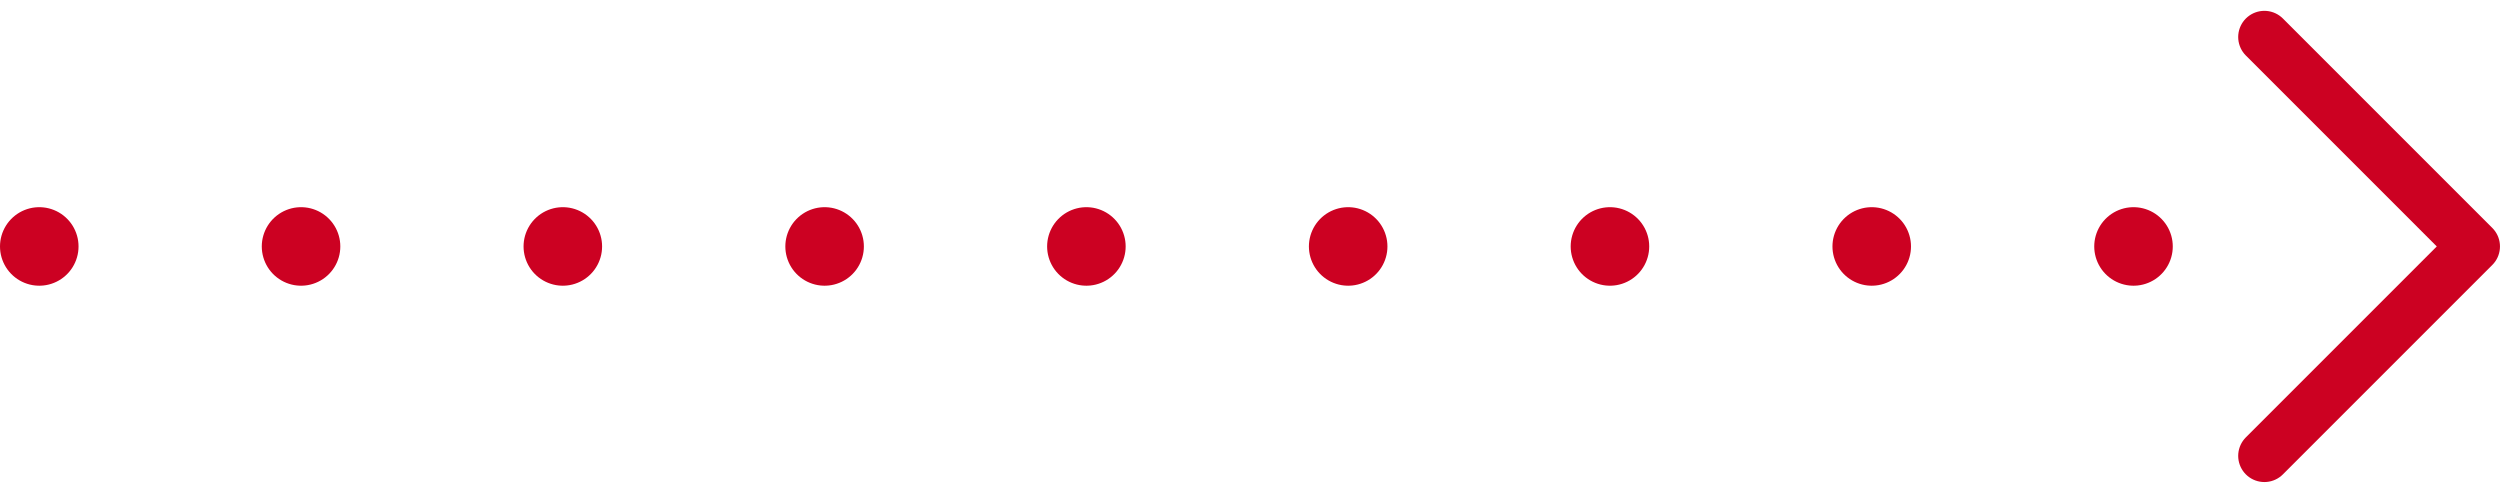 <svg xmlns="http://www.w3.org/2000/svg" width="95.5" height="18.828" viewBox="0 0 95.5 18.828">
  <g id="Groupe_75" data-name="Groupe 75" transform="translate(-399 -3243.086)">
    <line id="Ligne_38" data-name="Ligne 38" x2="82" transform="translate(400.5 3252.5)" fill="none" stroke="#cc0122" stroke-linecap="round" stroke-width="3" stroke-dasharray="0 10"/>
    <path id="Tracé_97" data-name="Tracé 97" d="M490,3243l8,8-8,8" transform="translate(-4.501 1.5)" fill="none" stroke="#cc0122" stroke-linecap="round" stroke-linejoin="round" stroke-width="2"/>
  </g>
</svg>
